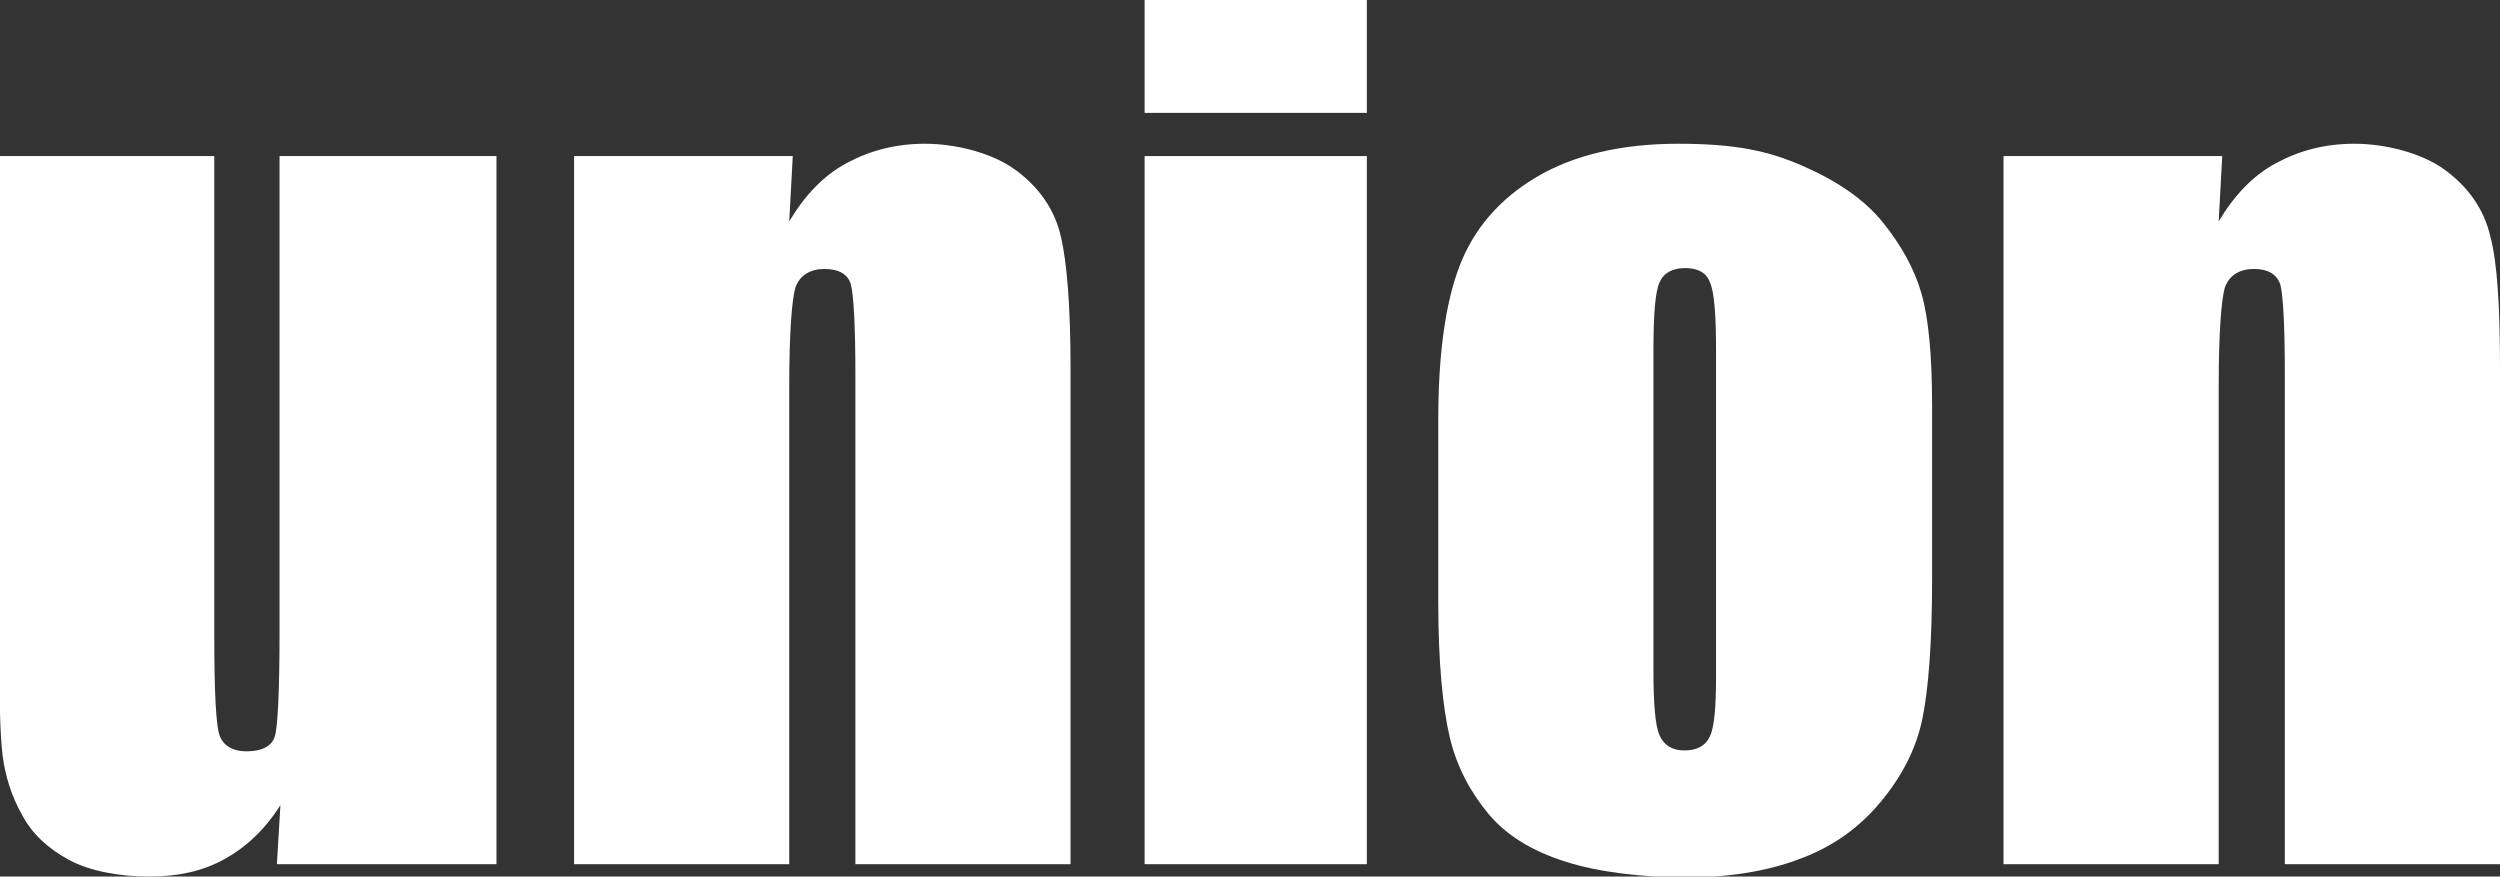 <?xml version="1.0" encoding="UTF-8"?>
<svg id="Mark_Wh" xmlns="http://www.w3.org/2000/svg" version="1.1" viewBox="0 0 283.5 99.4">
  <rect x="0" y="0" width="283.5" height="99.4" fill="#333333" stroke="none"/>
  <!-- Generator: Adobe Illustrator 29.1.0, SVG Export Plug-In . SVG Version: 2.1.0 Build 142)  -->
  <defs>
    <style>
      .st0 {
        fill: #fff;
      }
    </style>
  </defs>
  <path class="st0" d="M56.3,17.7v80.3h-24.9l.4-6.7c-1.7,2.7-3.8,4.7-6.3,6.1-2.5,1.4-5.3,2-8.6,2s-6.7-.6-9.1-1.9c-2.4-1.3-4.2-3-5.3-5.1-1.2-2.1-1.9-4.4-2.2-6.7-.3-2.3-.4-6.9-.4-13.8V17.7h24.4v54.6c0,6.2.2,10,.6,11.1s1.4,1.8,3.1,1.8,2.9-.6,3.2-1.8c.3-1.2.5-5.1.5-11.7V17.7h24.5Z"/>
  <path class="st0" d="M89.9,17.7l-.4,7.4c1.8-3,3.9-5.2,6.5-6.6s5.5-2.2,8.9-2.2,7.6,1,10.3,3c2.7,2,4.4,4.5,5.1,7.5s1.1,8,1.1,15v56.2h-24.4v-55.6c0-5.5-.2-8.9-.5-10.1s-1.4-1.8-3-1.8-2.8.7-3.3,2.1c-.4,1.4-.7,5.1-.7,11.2v54.2h-24.4V17.7h24.9,0Z"/>
  <path class="st0" d="M155,0v12.8h-25.2V0h25.2ZM155,17.7v80.3h-25.2V17.7h25.2Z"/>
  <path class="st0" d="M219.1,45.9v19.7c0,7.2-.4,12.5-1.1,15.9s-2.3,6.5-4.7,9.4c-2.4,2.9-5.4,5.1-9.2,6.5-3.7,1.4-8,2.1-12.9,2.1s-10-.6-13.7-1.8c-3.8-1.2-6.7-3-8.7-5.4s-3.6-5.3-4.4-8.7-1.3-8.5-1.3-15.3v-20.6c0-7.5.8-13.3,2.4-17.5,1.6-4.2,4.5-7.6,8.7-10.1,4.2-2.5,9.6-3.8,16.1-3.8s10.2.8,14.1,2.5,7,3.8,9.1,6.4,3.6,5.3,4.4,8.1c.8,2.8,1.2,7,1.2,12.7h0ZM194.6,39.8c0-4.1-.2-6.7-.7-7.8-.4-1.1-1.4-1.6-2.8-1.6s-2.4.5-2.9,1.6-.7,3.7-.7,7.8v36.2c0,3.8.2,6.3.7,7.4s1.4,1.7,2.8,1.7,2.4-.5,2.9-1.6c.5-1,.7-3.3.7-6.8v-37h0Z"/>
  <path class="st0" d="M252,17.7l-.4,7.4c1.8-3,3.9-5.2,6.5-6.6s5.5-2.2,8.9-2.2,7.6,1,10.3,3c2.7,2,4.4,4.5,5.1,7.5.8,3,1.1,8,1.1,15v56.2h-24.4v-55.6c0-5.5-.2-8.9-.5-10.1-.4-1.2-1.4-1.8-3-1.8s-2.8.7-3.3,2.1c-.4,1.4-.7,5.1-.7,11.2v54.2h-24.4V17.7h24.9,0Z"/>
</svg>